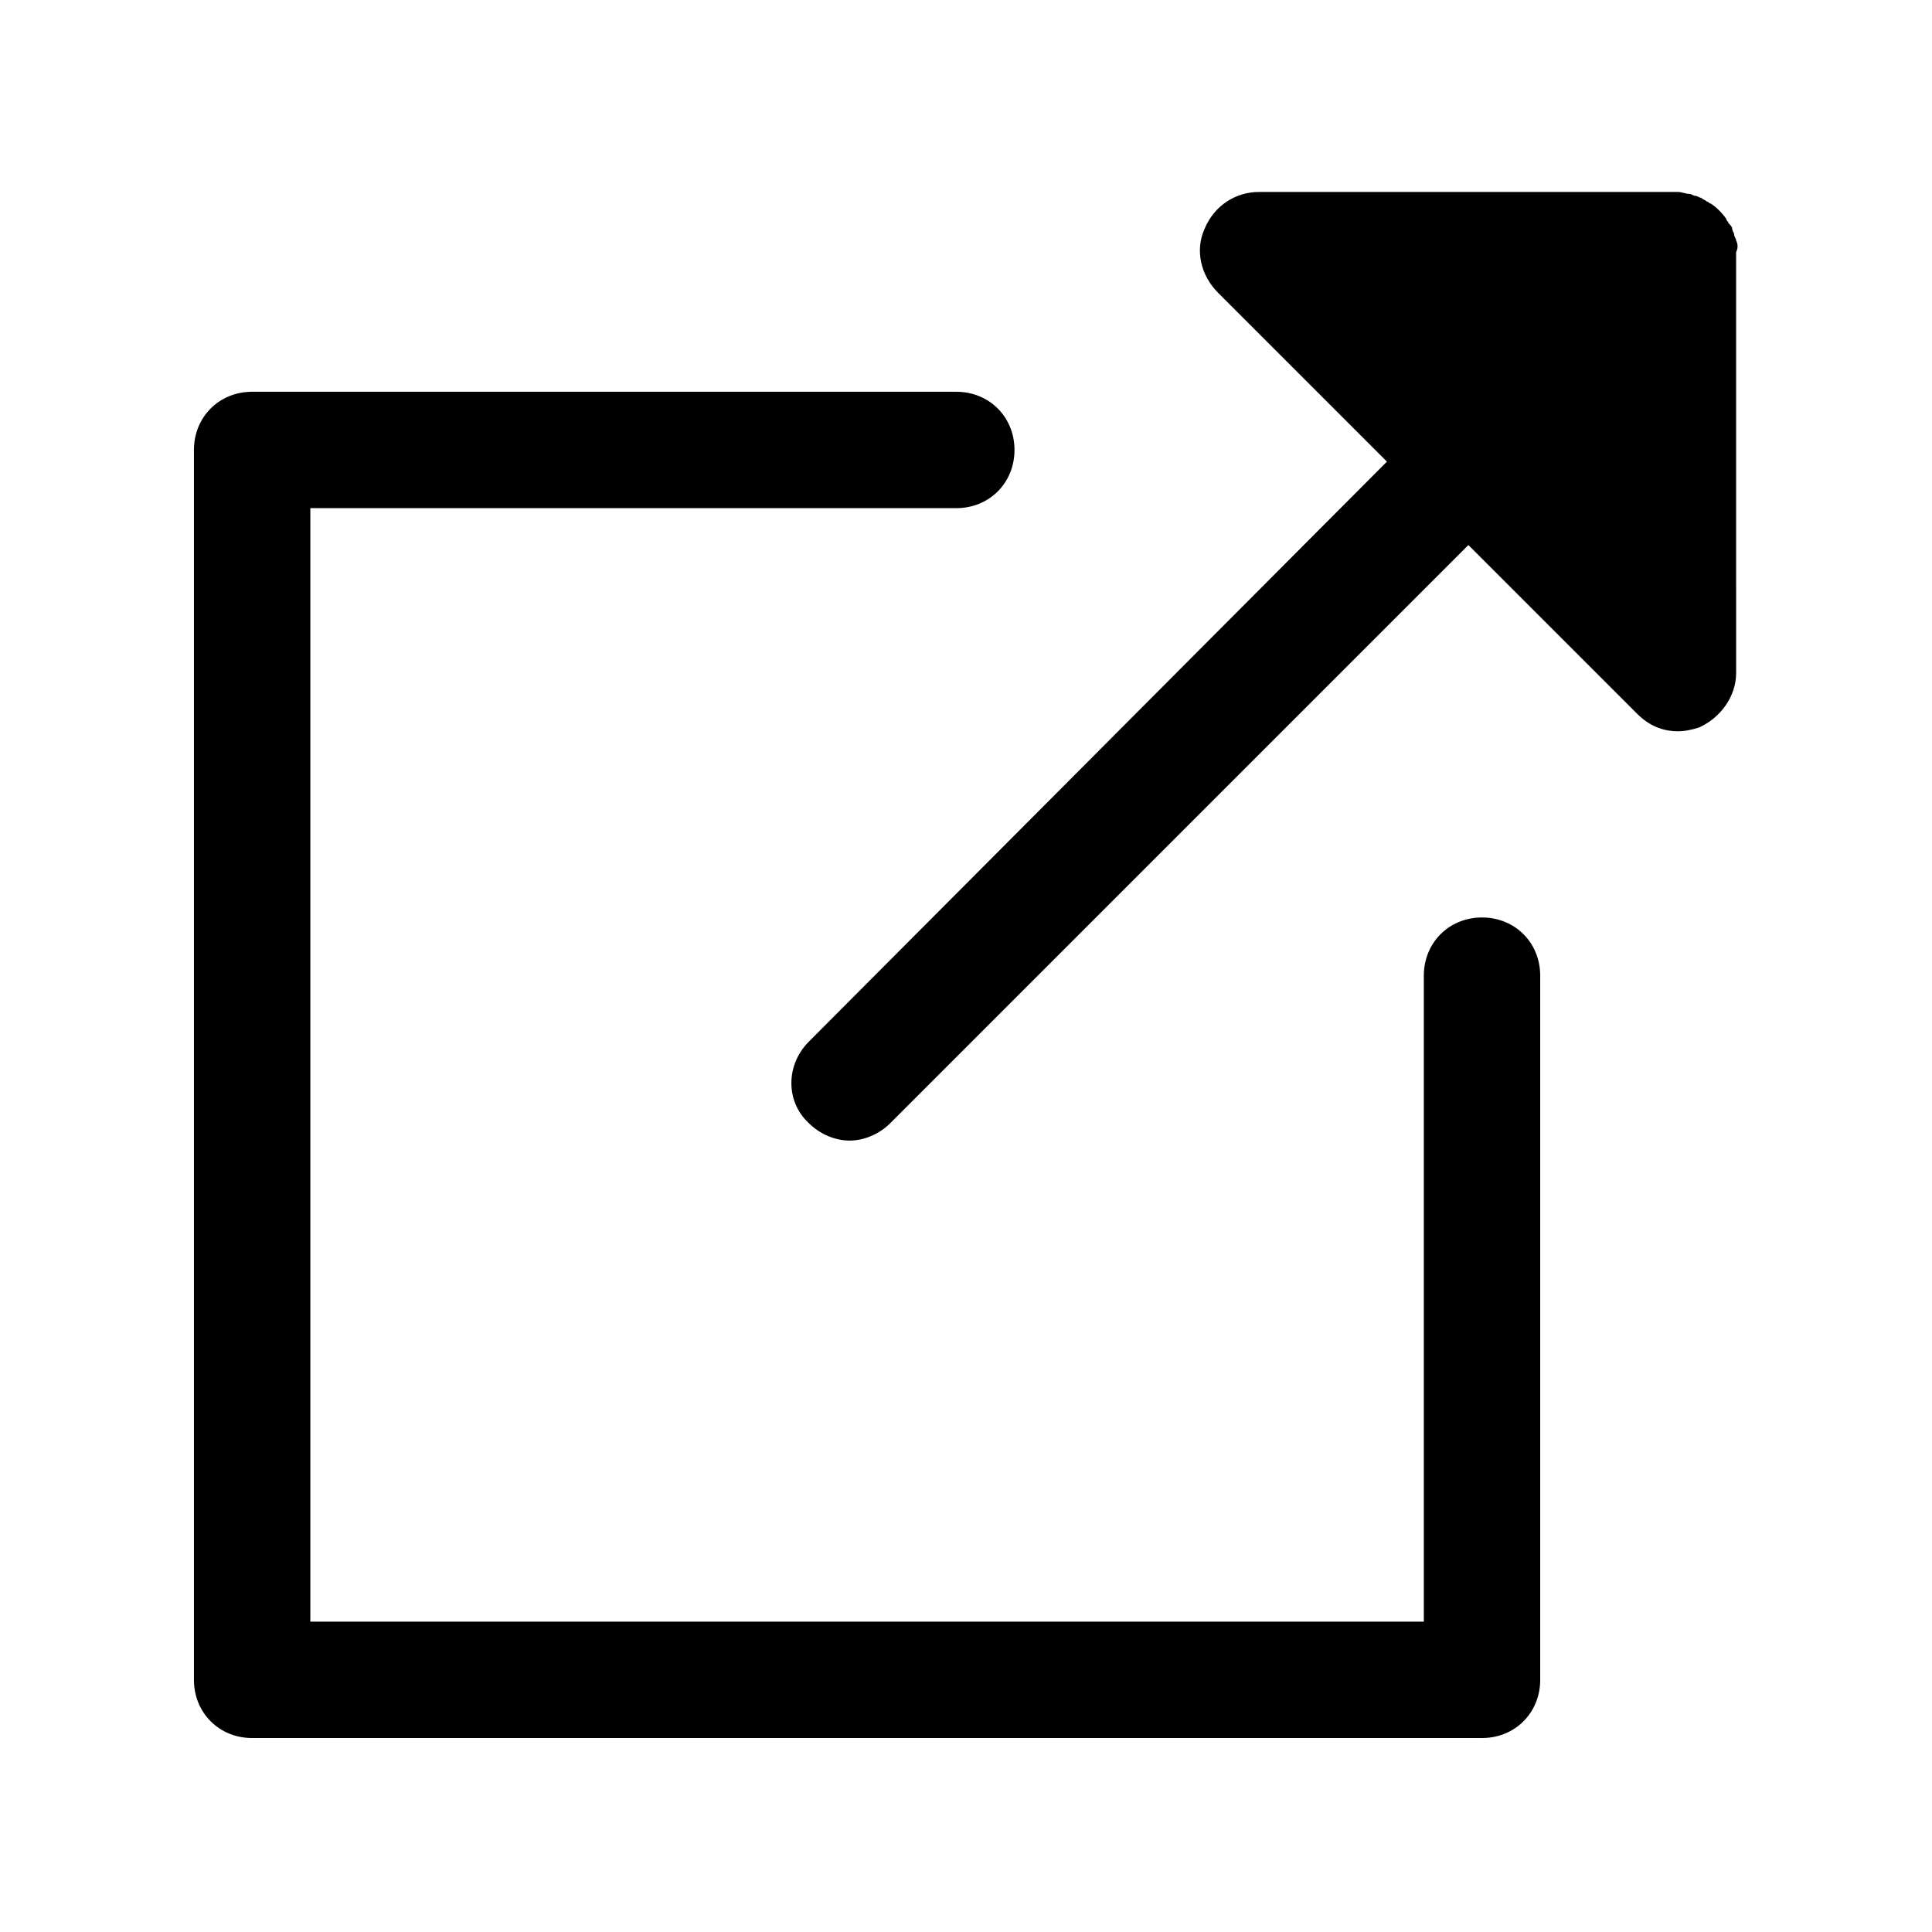 <?xml version="1.0" encoding="UTF-8"?>
<!-- The Best Svg Icon site in the world: iconSvg.co, Visit us! https://iconsvg.co -->
<svg fill="#000000" width="800px" height="800px" version="1.1" viewBox="144 144 512 512" xmlns="http://www.w3.org/2000/svg">
 <g>
  <path d="m604.09 207.73c0-0.516-0.516-1.027-0.516-1.543s-0.516-1.027-0.516-1.543-0.516-1.027-1.027-1.543c0-0.516-0.516-0.516-0.516-1.027-1.027-1.543-2.57-3.086-4.113-4.113-0.516 0-0.516-0.516-1.027-0.516-0.516-0.516-1.027-0.516-1.543-1.027-0.516 0-1.027-0.516-1.543-0.516s-1.027-0.516-1.543-0.516c-1.027 0-2.055-0.516-3.086-0.516l-111.04 0.008c-6.168 0-11.824 3.598-14.395 9.77-2.57 5.656-1.027 12.34 3.598 16.965l44.727 44.727-153.2 153.71c-6.168 6.168-6.168 15.938 0 21.594 3.086 3.086 7.199 4.625 10.797 4.625s7.711-1.543 10.797-4.625l153.2-153.2 44.727 44.727c3.086 3.086 6.684 4.625 10.797 4.625 2.055 0 4.113-0.516 5.656-1.027 5.656-2.57 9.77-8.227 9.77-14.395l-0.004-111.56c0.512-1.027 0.512-2.055 0-3.086z"/>
  <path d="m536.75 387.14c-8.738 0-15.422 6.684-15.422 15.422v171.19l-295.09 0.004v-295.09h171.19c8.738 0 15.422-6.684 15.422-15.422s-6.684-15.422-15.422-15.422h-186.61c-8.738 0-15.422 6.684-15.422 15.422v325.93c0 8.738 6.684 15.422 15.422 15.422h325.93c8.738 0 15.422-6.684 15.422-15.422v-186.61c0-8.742-6.68-15.426-15.422-15.426z"/>
 </g>
</svg>